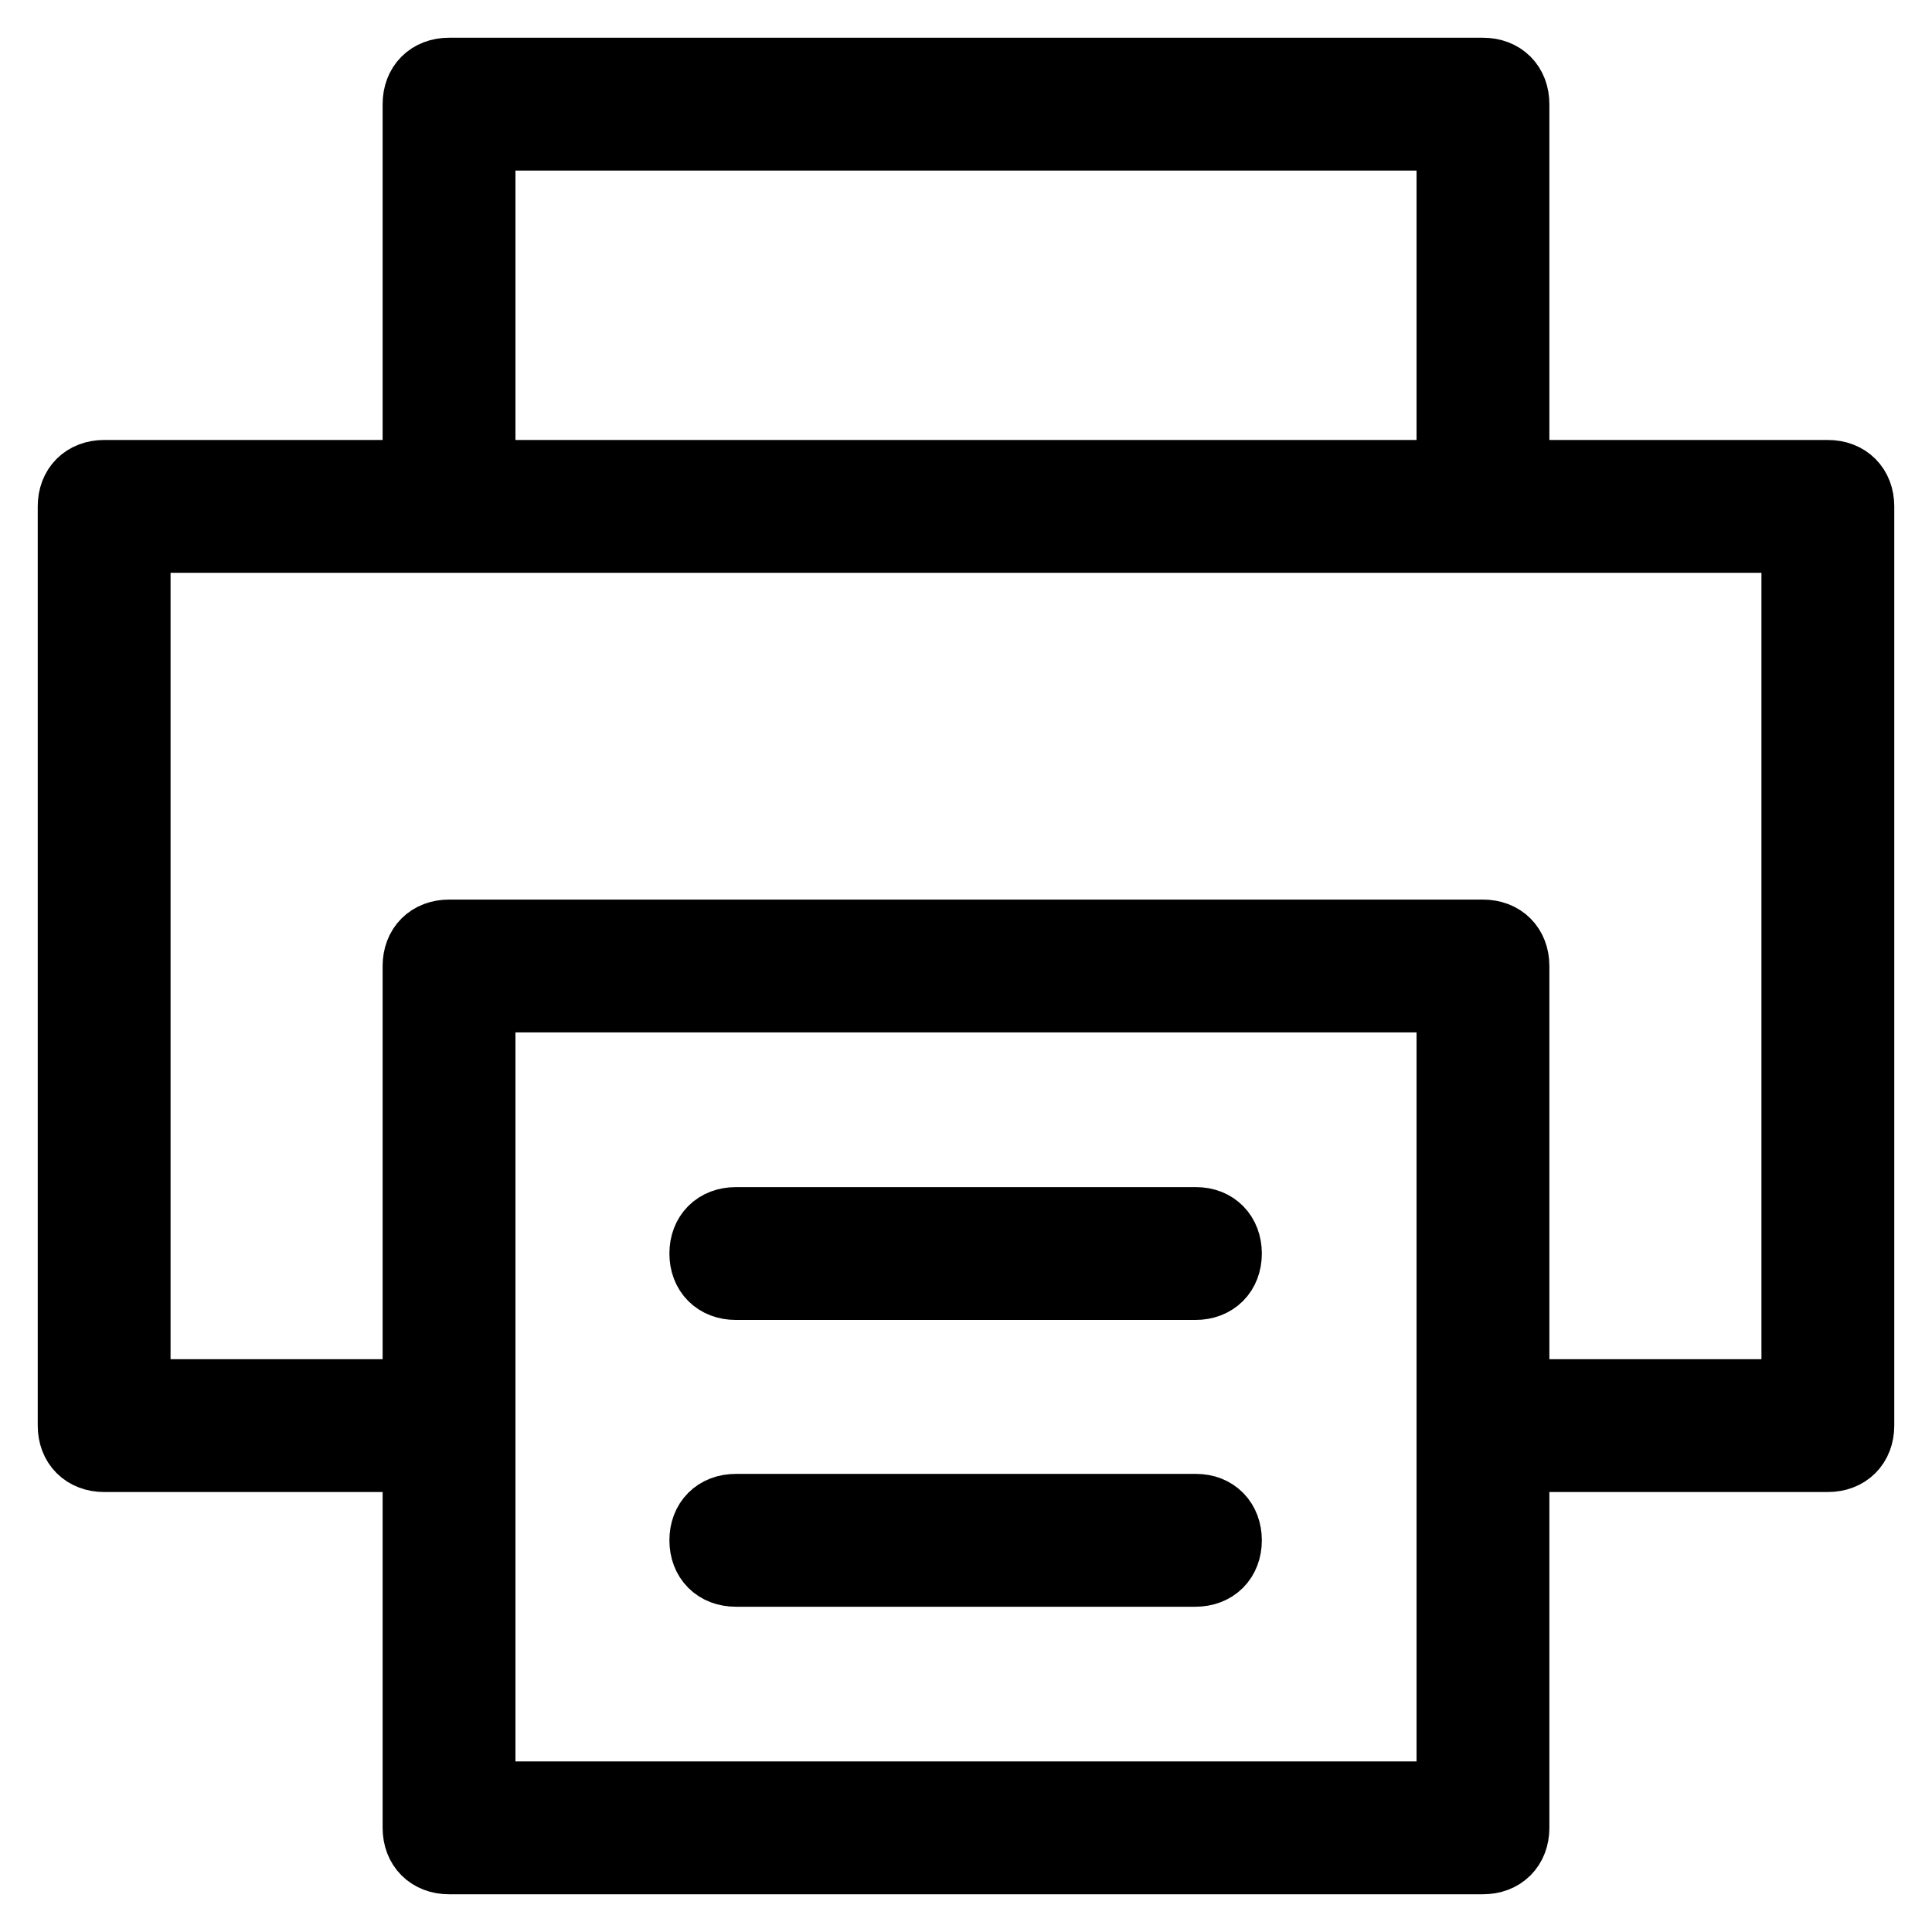 <?xml version="1.0" encoding="utf-8"?>
<!-- Svg Vector Icons : http://www.onlinewebfonts.com/icon -->
<!DOCTYPE svg PUBLIC "-//W3C//DTD SVG 1.1//EN" "http://www.w3.org/Graphics/SVG/1.1/DTD/svg11.dtd">
<svg version="1.1" xmlns="http://www.w3.org/2000/svg" xmlns:xlink="http://www.w3.org/1999/xlink" x="0px" y="0px" viewBox="0 0 256 256" enable-background="new 0 0 256 256" xml:space="preserve">
<g> <path stroke-width="10" fill-opacity="0" stroke="#000000"  d="M242.2,63.3h-41.9V13.8c0-2.3-1.5-3.8-3.8-3.8h-137c-2.3,0-3.8,1.5-3.8,3.8v49.5H13.8 c-2.3,0-3.8,1.5-3.8,3.8v121.8c0,2.3,1.5,3.8,3.8,3.8h41.9v49.5c0,2.3,1.5,3.8,3.8,3.8h137c2.3,0,3.8-1.5,3.8-3.8v-49.5h41.9 c2.3,0,3.8-1.5,3.8-3.8V67.1C246,64.8,244.5,63.3,242.2,63.3z M63.3,17.6h129.4v45.7H63.3V17.6z M192.7,238.4H63.3V131.8h129.4 V238.4z M238.4,185.1h-38.1V128c0-2.3-1.5-3.8-3.8-3.8h-137c-2.3,0-3.8,1.5-3.8,3.8v57.1H17.6V70.9h220.8V185.1z"/> <path stroke-width="10" fill-opacity="0" stroke="#000000"  d="M158.5,162.3H97.5c-2.3,0-3.8,1.5-3.8,3.8s1.5,3.8,3.8,3.8h60.9c2.3,0,3.8-1.5,3.8-3.8 S160.7,162.3,158.5,162.3z M158.5,200.3H97.5c-2.3,0-3.8,1.5-3.8,3.8s1.5,3.8,3.8,3.8h60.9c2.3,0,3.8-1.5,3.8-3.8 S160.7,200.3,158.5,200.3z"/></g>
</svg>